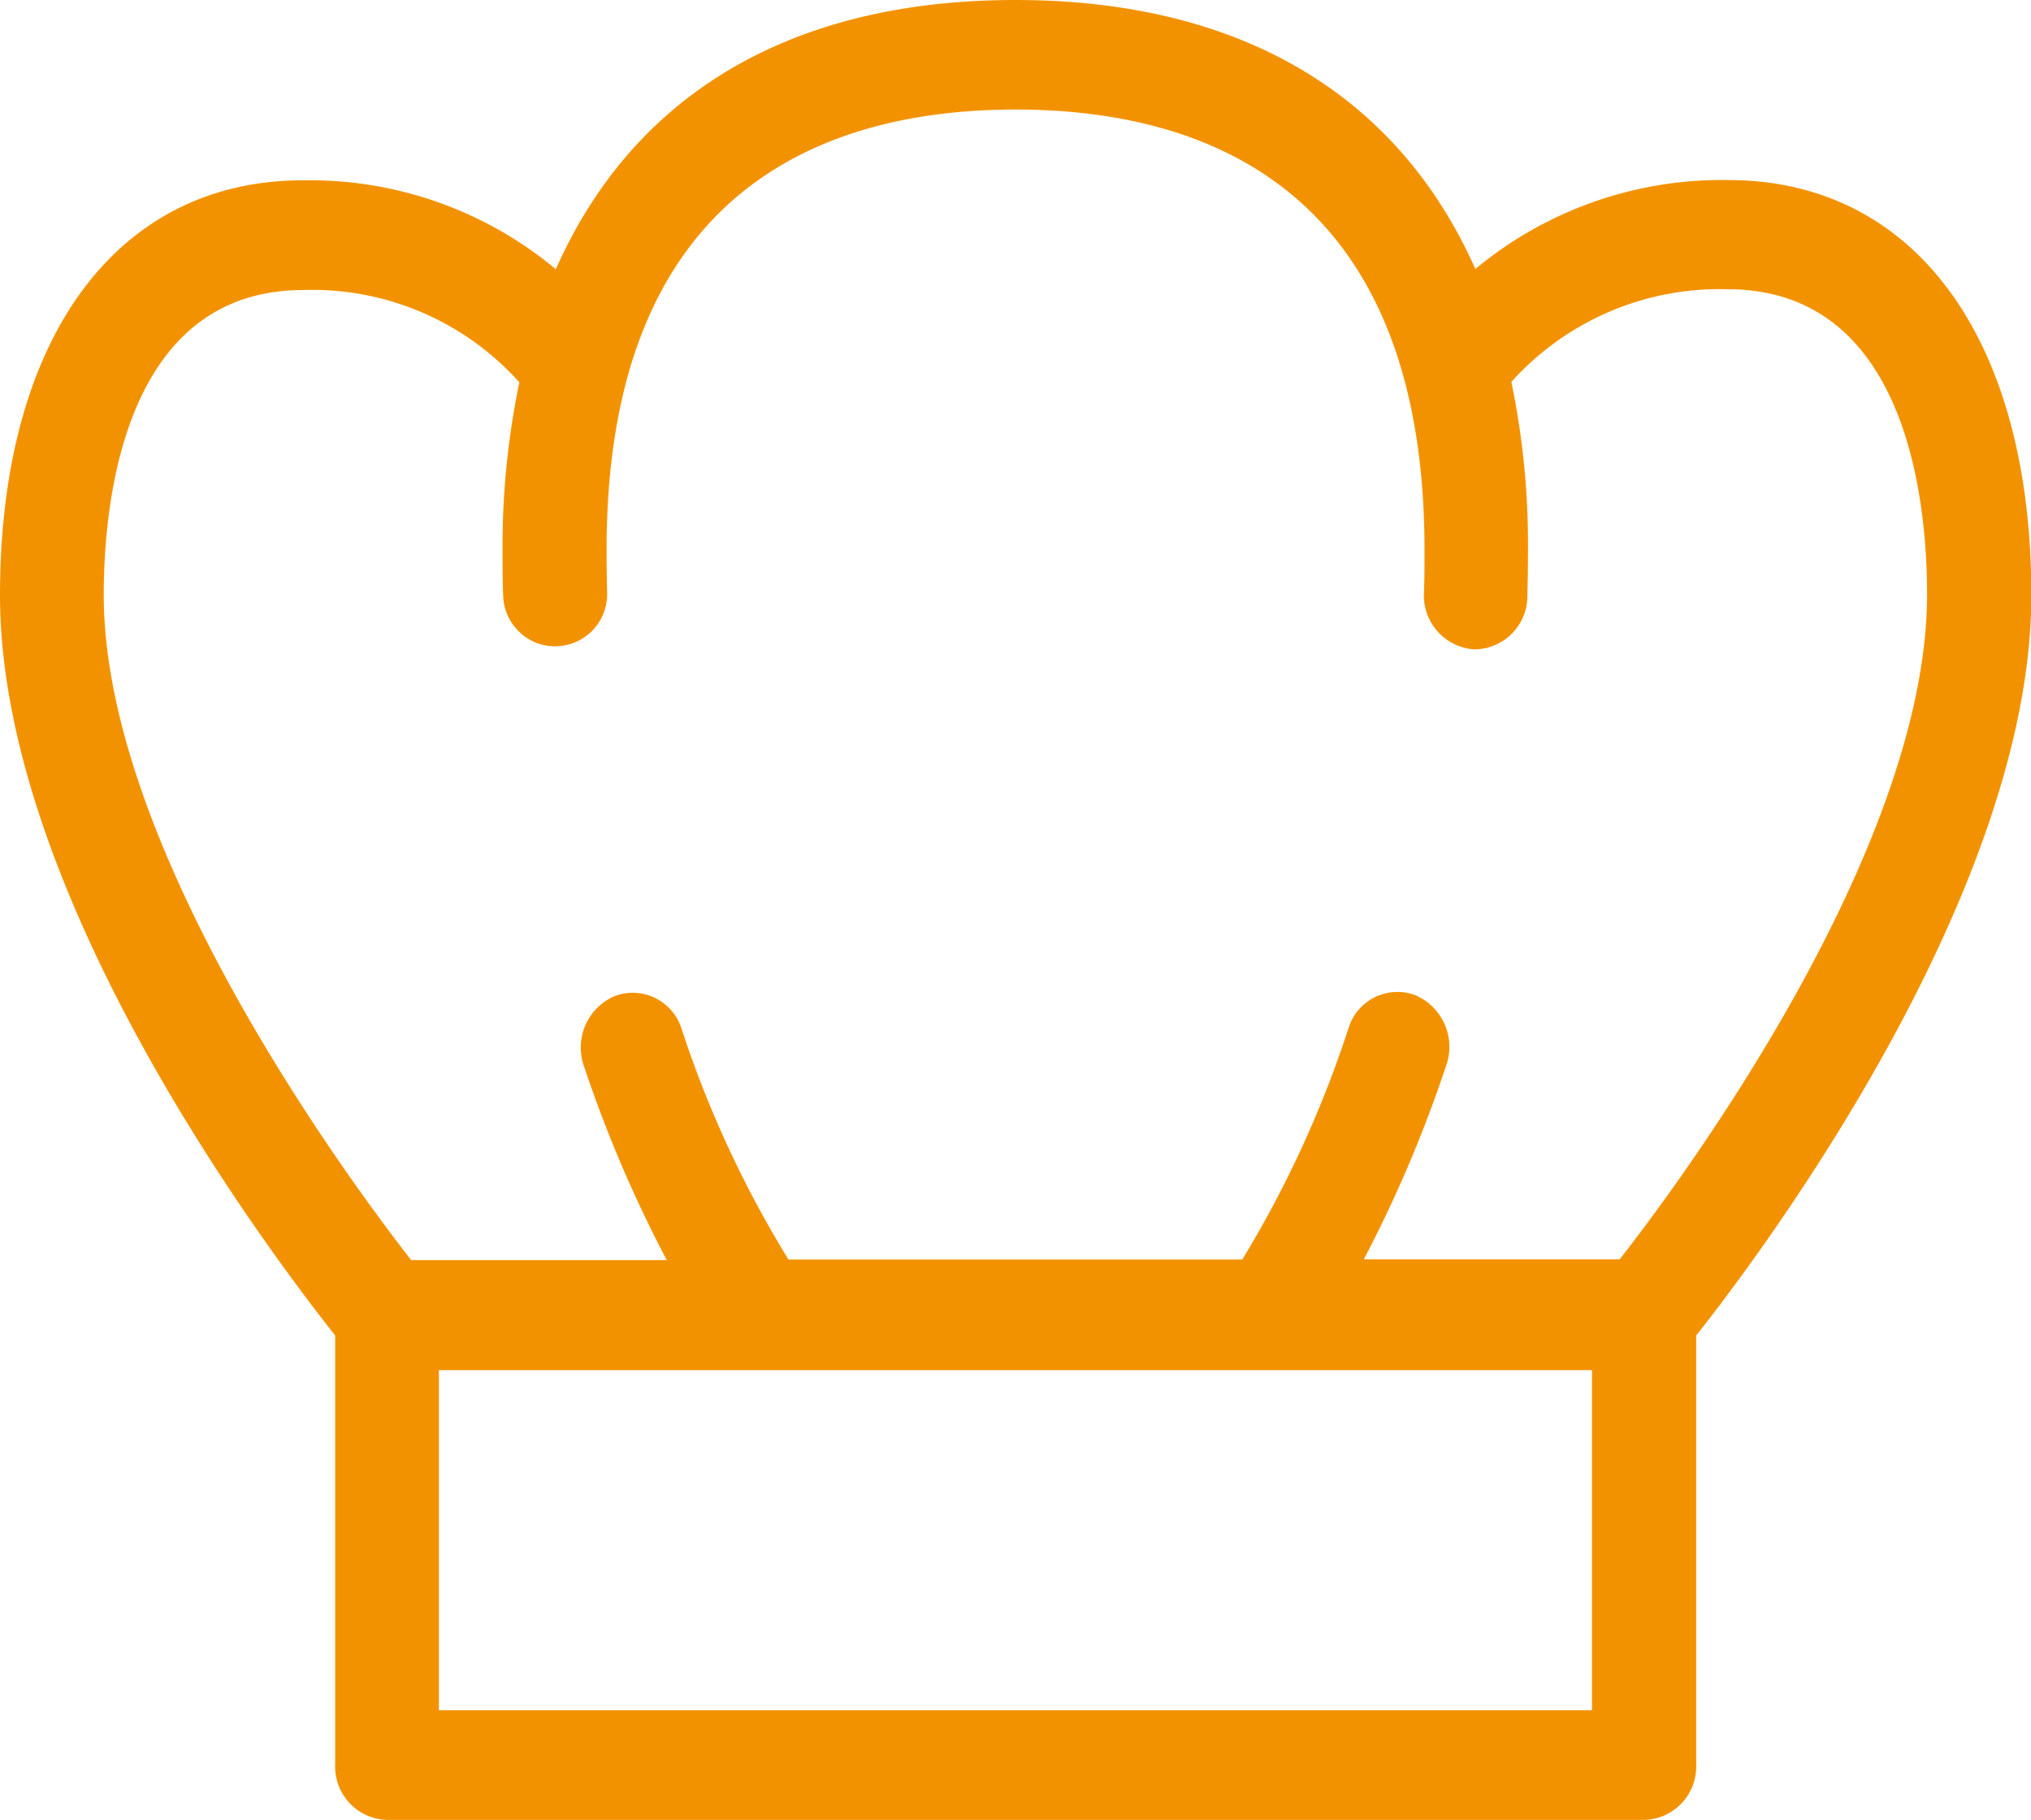 <svg xmlns="http://www.w3.org/2000/svg" xmlns:xlink="http://www.w3.org/1999/xlink" width="22.845" height="20.469" viewBox="0 0 22.845 20.469">
  <defs>
    <clipPath id="clip-path">
      <rect id="Rectangle_653" data-name="Rectangle 653" width="22.845" height="20.469" transform="translate(0 0)" fill="#f39200"/>
    </clipPath>
  </defs>
  <g id="Groupe_2025" data-name="Groupe 2025" transform="translate(0 0)">
    <g id="Groupe_2024" data-name="Groupe 2024" transform="translate(0 0)" clip-path="url(#clip-path)">
      <path id="Tracé_5442" data-name="Tracé 5442" d="M19.436,2.025a4.341,4.341,0,0,0-2.841,1C15.715,1.047,13.929,0,11.422,0S7.131,1.046,6.252,3.028a4.32,4.32,0,0,0-2.839-1C1.308,2.024,0,3.813,0,6.693c0,3.285,2.853,7.165,3.77,8.327v4.826a.6.6,0,0,0,.584.622H18.5a.6.6,0,0,0,.579-.618V15.02c.686-.866,3.77-4.948,3.77-8.327,0-2.879-1.307-4.668-3.409-4.668M17.907,15.41v3.825H4.937V15.41ZM15.34,14.164a14.594,14.594,0,0,0,.927-2.181.632.632,0,0,0-.351-.792.576.576,0,0,0-.738.343c0,.012-.008.023-.011.032a12.325,12.325,0,0,1-1.194,2.6H8.869a12.225,12.225,0,0,1-1.2-2.587.576.576,0,0,0-.715-.39l-.041.014a.63.63,0,0,0-.345.787A14.6,14.6,0,0,0,7.5,14.172H4.625c-.653-.837-3.458-4.6-3.458-7.479,0-1.032.219-3.431,2.244-3.431h0A3.126,3.126,0,0,1,5.842,4.3a8.981,8.981,0,0,0-.189,1.883c0,.176,0,.349.007.521a.581.581,0,0,0,.186.407.57.57,0,0,0,.419.157.585.585,0,0,0,.564-.6q-.006-.24-.006-.486c0-4.091,2.5-4.95,4.6-4.95s4.6.859,4.6,4.95c0,.164,0,.326-.006.483a.607.607,0,0,0,.562.638H16.6a.6.6,0,0,0,.58-.606q.007-.256.007-.519A8.964,8.964,0,0,0,17,4.295a3.15,3.15,0,0,1,2.432-1.042c2.025,0,2.244,2.4,2.244,3.431,0,2.89-2.805,6.645-3.458,7.48Z" transform="translate(0 0)" fill="#f39200"/>
    </g>
  </g>
</svg>
